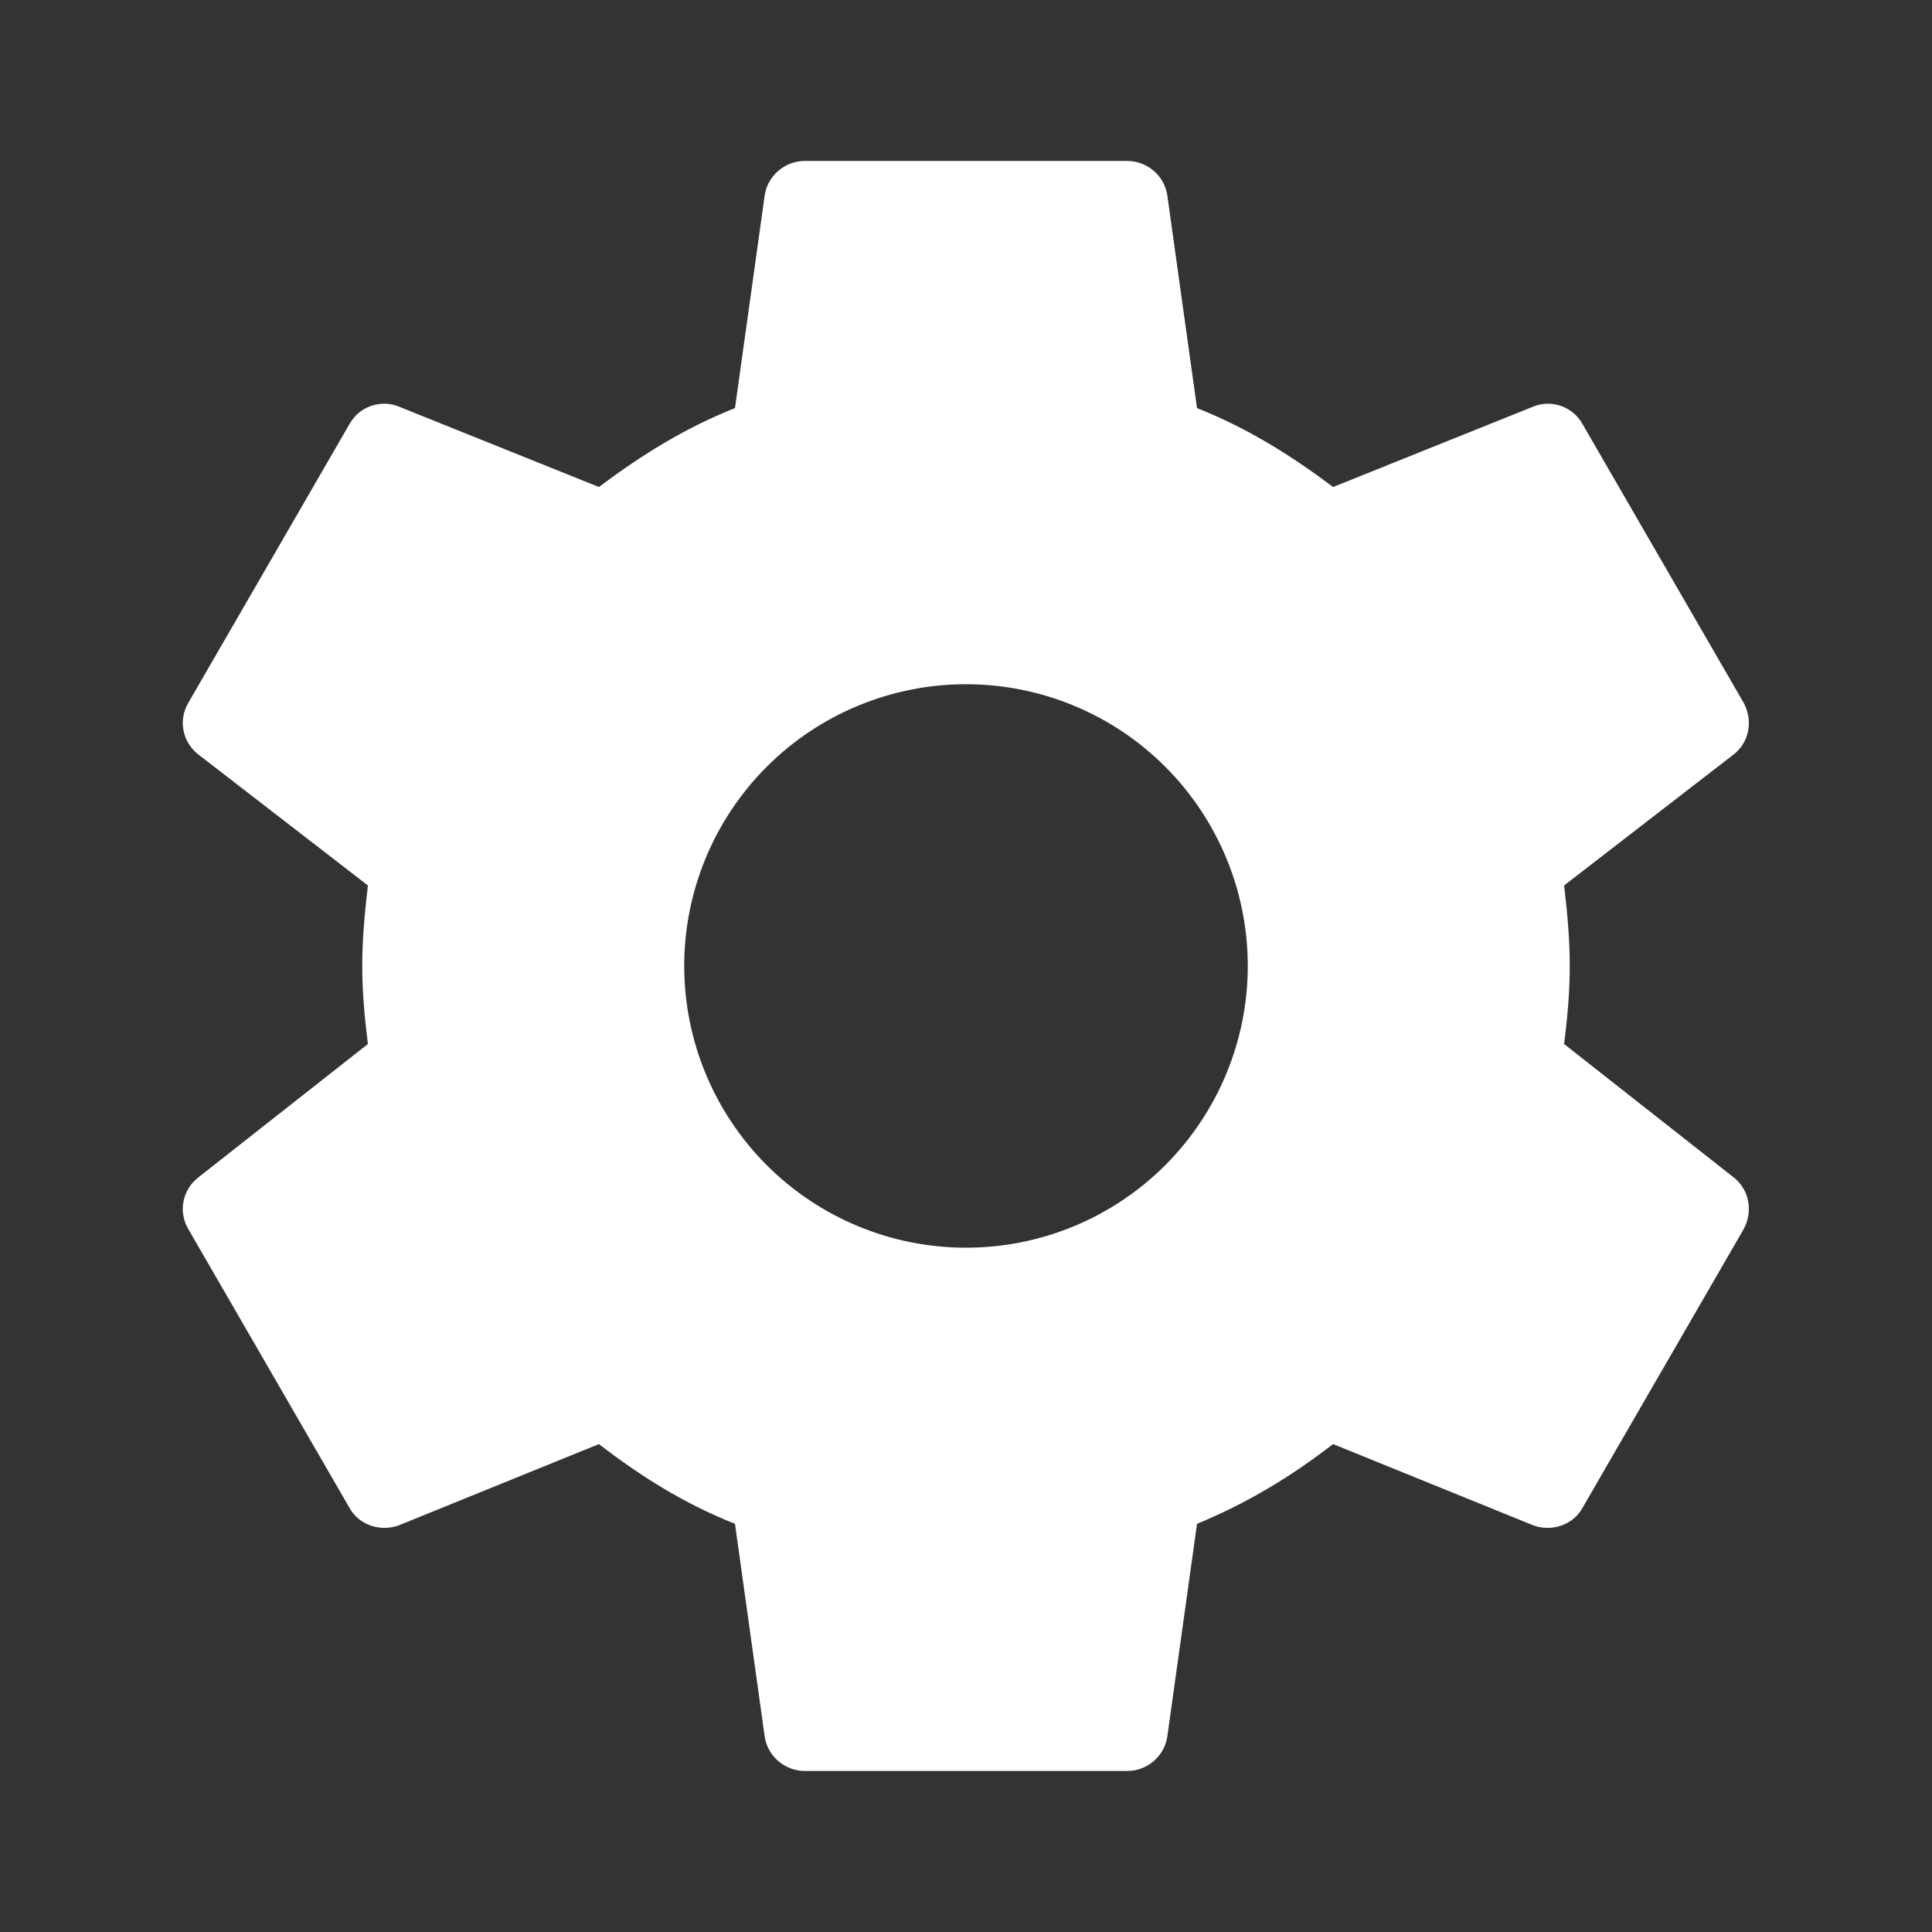 <svg width="26" height="26" viewBox="0 0 26 26" fill="none" xmlns="http://www.w3.org/2000/svg">
<rect x="0" y="0" width="26" height="26" fill="#333333" stroke="none"/>
<path d="M13 16.791C11.995 16.791 11.03 16.392 10.319 15.681C9.608 14.969 9.208 14.005 9.208 12.999C9.208 11.994 9.608 11.029 10.319 10.318C11.03 9.607 11.995 9.208 13 9.208C14.006 9.208 14.97 9.607 15.681 10.318C16.392 11.029 16.792 11.994 16.792 12.999C16.792 14.005 16.392 14.969 15.681 15.681C14.97 16.392 14.006 16.791 13 16.791ZM21.049 14.05C21.093 13.704 21.125 13.357 21.125 12.999C21.125 12.642 21.093 12.284 21.049 11.916L23.335 10.15C23.541 9.988 23.595 9.695 23.465 9.457L21.298 5.709C21.168 5.47 20.876 5.373 20.638 5.47L17.94 6.554C17.377 6.131 16.792 5.763 16.109 5.492L15.708 2.621C15.665 2.361 15.438 2.166 15.167 2.166H10.833C10.563 2.166 10.335 2.361 10.292 2.621L9.891 5.492C9.208 5.763 8.623 6.131 8.06 6.554L5.363 5.47C5.124 5.373 4.832 5.47 4.702 5.709L2.535 9.457C2.394 9.695 2.459 9.988 2.665 10.15L4.951 11.916C4.908 12.284 4.875 12.642 4.875 12.999C4.875 13.357 4.908 13.704 4.951 14.05L2.665 15.848C2.459 16.011 2.394 16.303 2.535 16.542L4.702 20.29C4.832 20.529 5.124 20.615 5.363 20.529L8.06 19.434C8.623 19.868 9.208 20.236 9.891 20.507L10.292 23.378C10.335 23.638 10.563 23.833 10.833 23.833H15.167C15.438 23.833 15.665 23.638 15.708 23.378L16.109 20.507C16.792 20.225 17.377 19.868 17.94 19.434L20.638 20.529C20.876 20.615 21.168 20.529 21.298 20.29L23.465 16.542C23.595 16.303 23.541 16.011 23.335 15.848L21.049 14.05Z" fill="white"/>
</svg>
